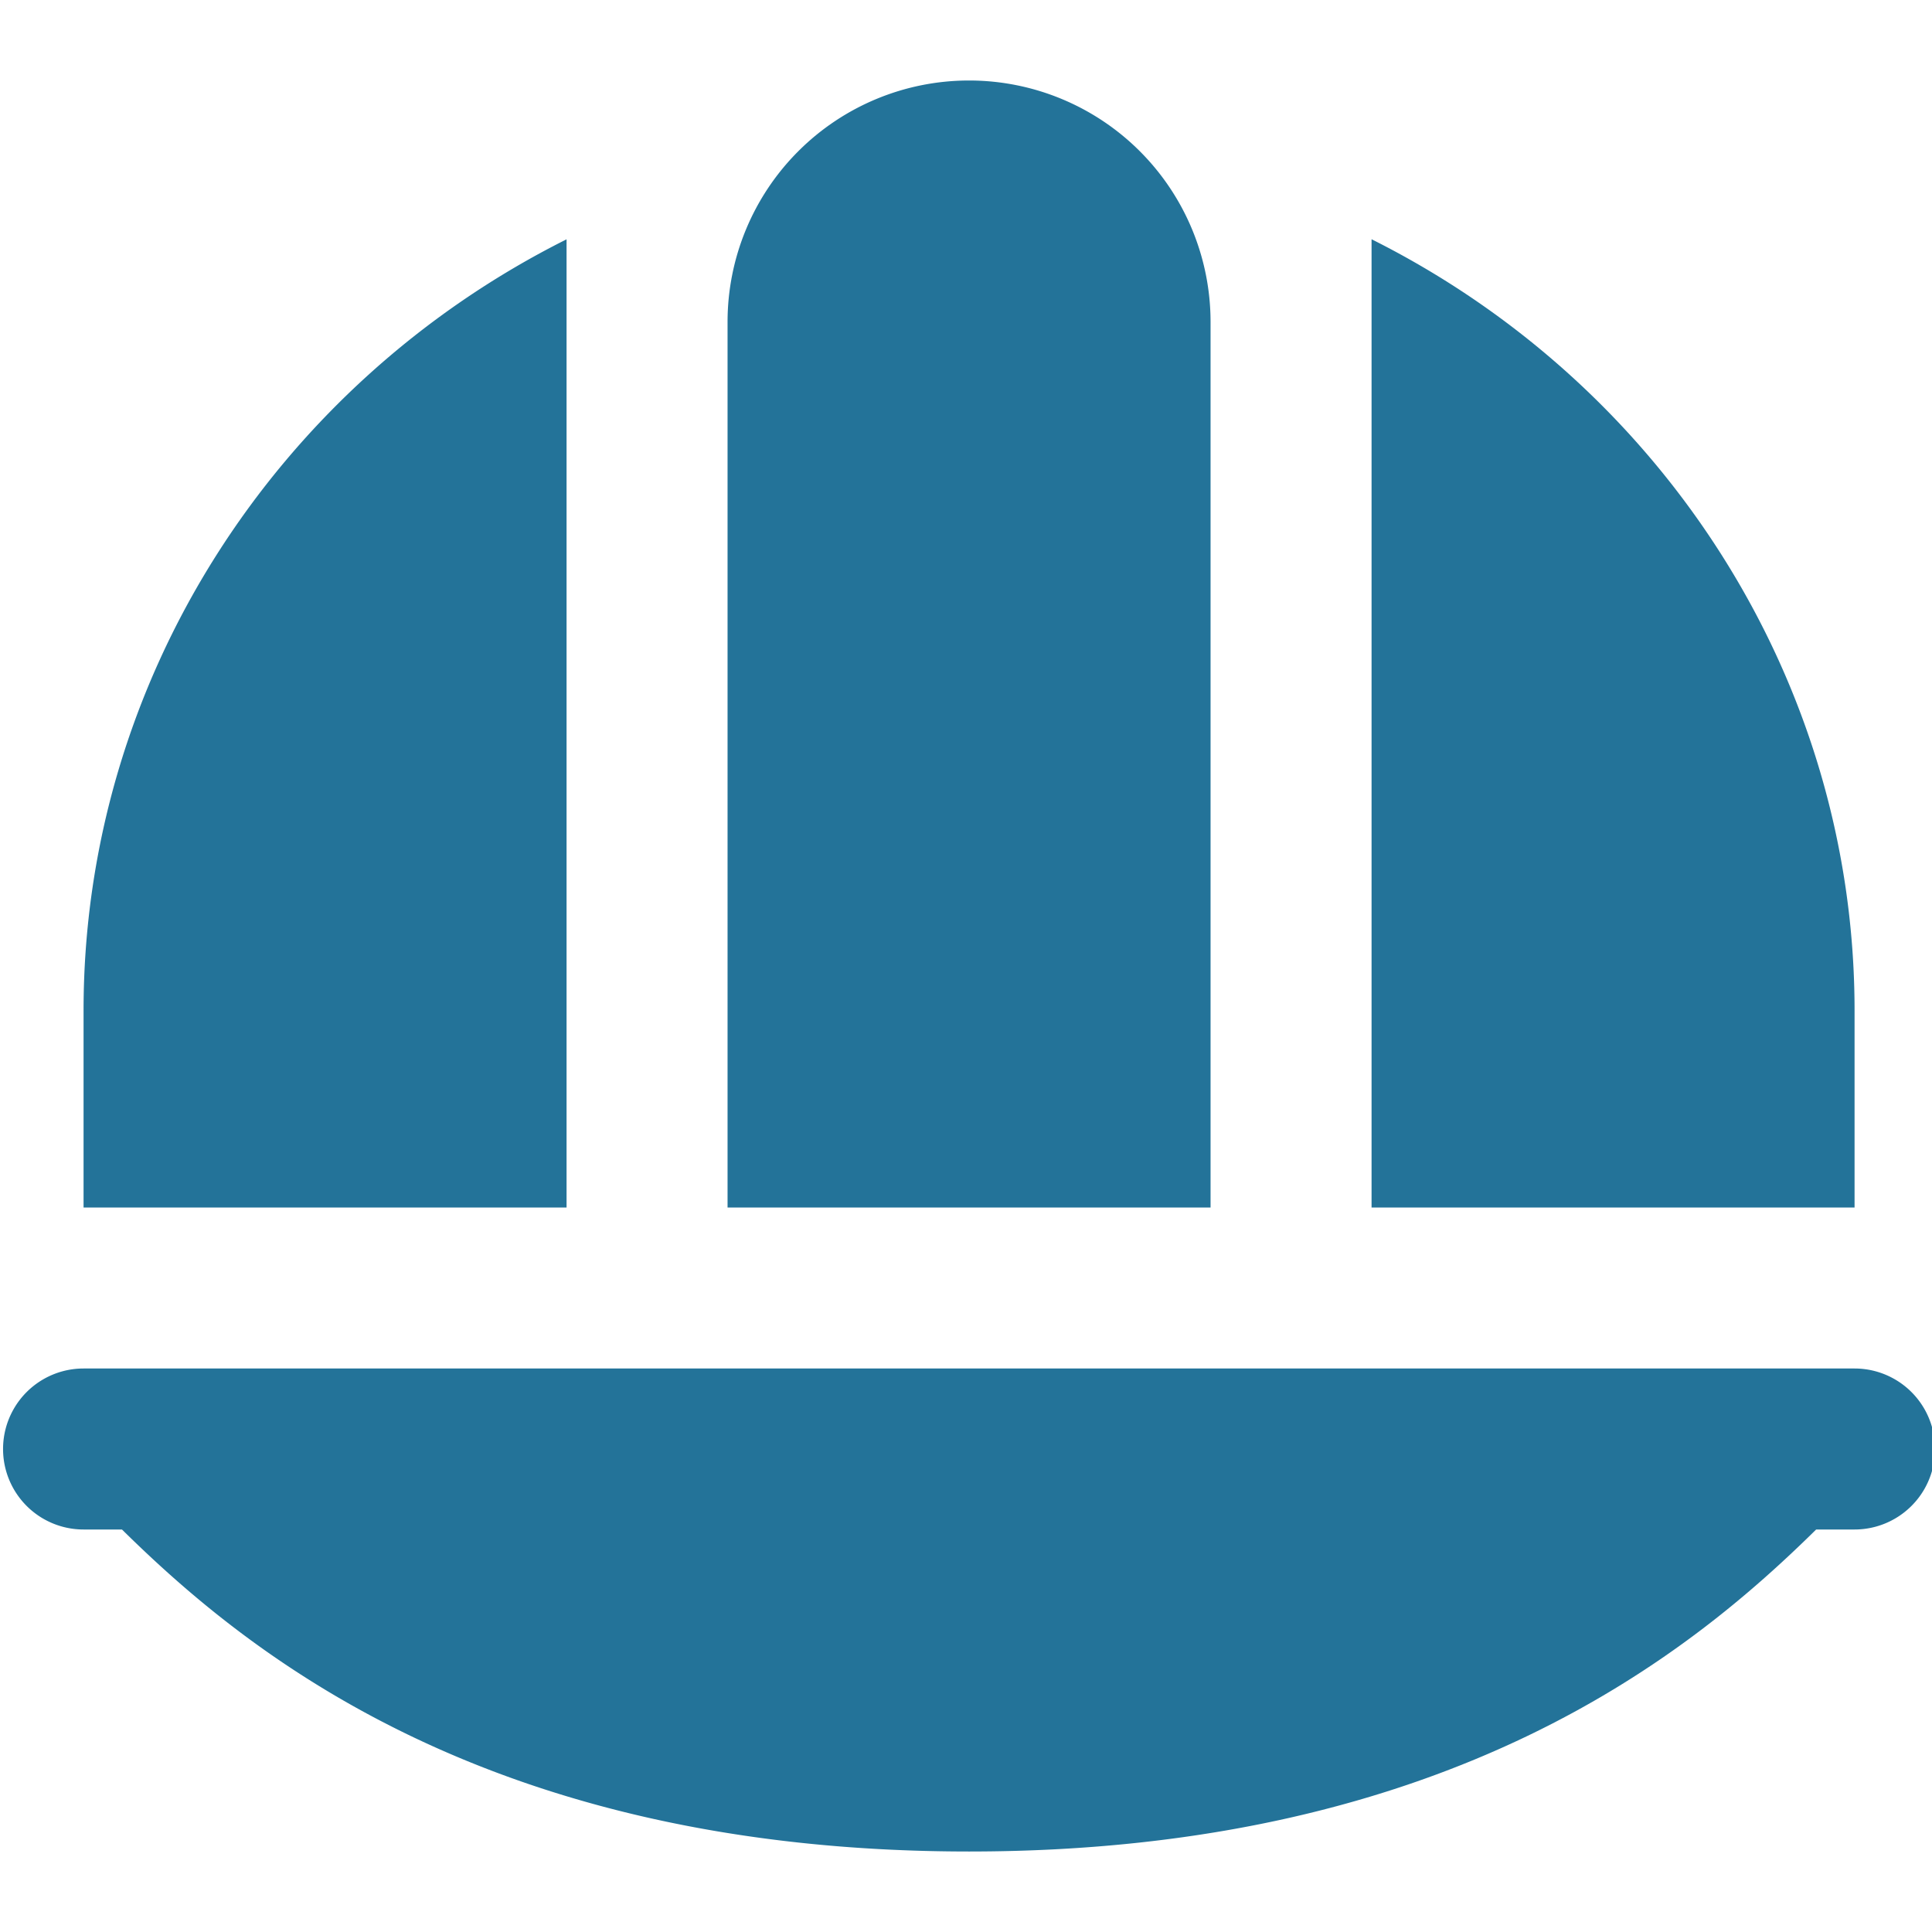 <svg xmlns="http://www.w3.org/2000/svg" version="1.1" xmlns:xlink="http://www.w3.org/1999/xlink" width="512" height="512" x="0" y="0" viewBox="0 0 24 24" style="enable-background:new 0 0 512 512" xml:space="preserve"><g><path d="M23.038 17h-22a1 1 0 0 0 0 2h.477c1.523 1.5 4.523 4 10.523 4s9-2.5 10.523-4h.477a1 1 0 0 0 0-2Zm-14-2V4a3 3 0 1 1 6 0v11h-6Zm-2 0h-6v-2.448c0-4.094 2.384-7.769 6-9.579v12.028Zm16-2.448V15h-6V2.972c3.616 1.81 6 5.486 6 9.579Z" fill="#237399" opacity="1" data-original="#000000"></path></g></svg>